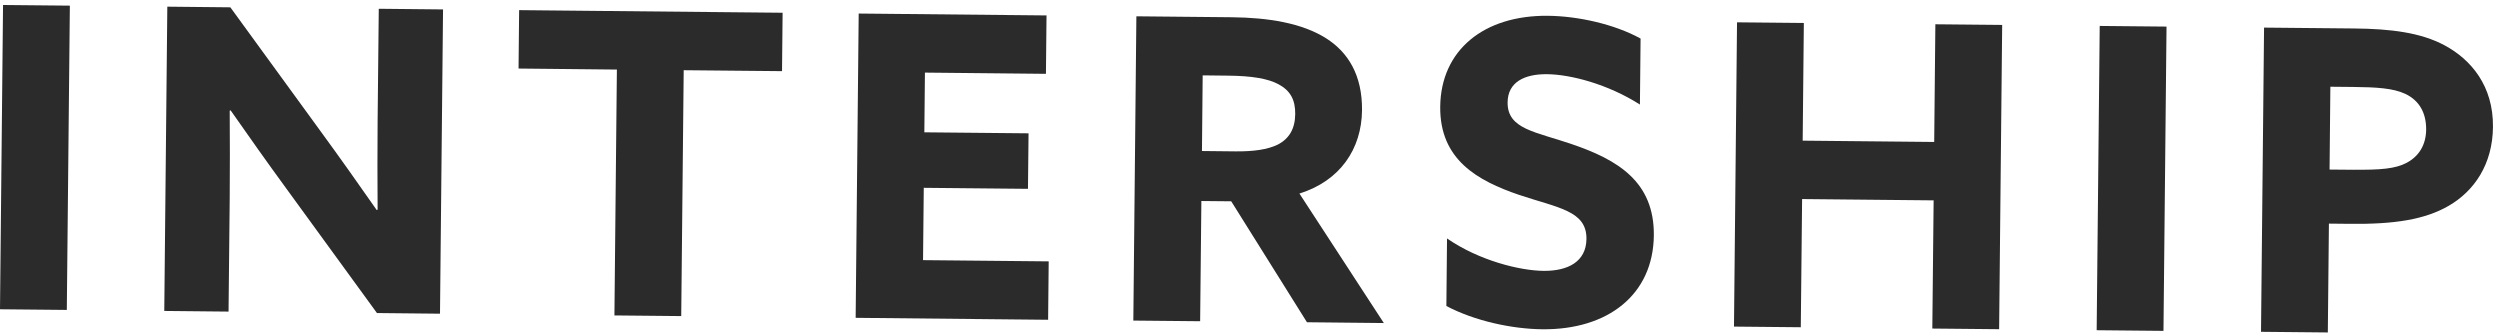 <svg width="345" height="46" viewBox="0 0 345 46" fill="none" xmlns="http://www.w3.org/2000/svg">
<path d="M0.42 0.689L9.64 0.779L9.22 42.77L0 42.68L0.42 0.689Z" fill="#2B2B2B"/>
<path d="M39.6 26.14C36.91 22.46 34.39 18.9 31.82 15.22L31.7 15.28C31.72 19.28 31.74 23.34 31.7 27.4L31.54 43L22.67 42.91L23.09 0.92L31.79 1.01L44.21 18.07C46.9 21.75 49.42 25.31 51.99 28.99L52.11 28.93C52.09 24.93 52.07 20.87 52.11 16.81L52.27 1.21L61.14 1.3L60.72 43.29L52.02 43.2L39.6 26.14Z" fill="#2B2B2B"/>
<path d="M85.13 9.6L71.56 9.459L71.64 1.399L108 1.759L107.92 9.819L94.35 9.689L94.01 43.62L84.79 43.529L85.13 9.6Z" fill="#2B2B2B"/>
<path d="M118.5 1.869L144.42 2.129L144.34 10.189L127.64 10.019L127.56 18.259L141.94 18.399L141.86 26.059L127.48 25.919L127.38 35.899L144.72 36.069L144.64 44.129L118.08 43.859L118.5 1.869Z" fill="#2B2B2B"/>
<path d="M156.83 2.25L169.99 2.38C174.98 2.43 179.67 3.17 183.01 5.29C186.06 7.23 188 10.39 187.96 15.2C187.91 20.59 184.9 24.97 179.32 26.71L190.97 44.58L180.36 44.47L169.91 27.78L165.79 27.74L165.62 44.33L156.4 44.24L156.82 2.25H156.83ZM170.51 20.89C173 20.91 174.92 20.64 176.32 19.96C177.89 19.16 178.72 17.78 178.74 15.75C178.76 13.78 178.08 12.5 176.4 11.61C174.96 10.84 172.7 10.47 169.51 10.44L165.97 10.4L165.87 20.84L170.51 20.89Z" fill="#2B2B2B"/>
<path d="M199.68 32.899C204.11 35.959 209.73 37.349 213.03 37.379C216.39 37.409 218.9 36.099 218.93 32.969C218.97 29.079 215.03 28.699 209.65 26.899C203.87 24.929 198.68 22.029 198.75 14.729C198.83 6.899 204.79 2.089 213.61 2.179C217.73 2.219 222.76 3.319 226.4 5.319L226.31 14.429C221.87 11.599 216.73 10.268 213.48 10.239C210.35 10.209 208.07 11.349 208.05 14.129C208.01 17.839 211.9 18.169 216.93 19.899C223.23 22.049 228.3 25.059 228.23 32.479C228.15 40.659 221.9 45.529 212.85 45.439C208.67 45.399 203.52 44.299 199.6 42.229L199.69 32.889L199.68 32.899Z" fill="#2B2B2B"/>
<path d="M239.71 3.08L248.93 3.17L248.77 19.41L266.92 19.59L267.08 3.35L276.3 3.44L275.88 45.43L266.66 45.34L266.84 27.65L248.69 27.47L248.51 45.16L239.29 45.07L239.71 3.08Z" fill="#2B2B2B"/>
<path d="M289.76 3.58L298.98 3.67L298.56 45.66L289.34 45.57L289.76 3.58Z" fill="#2B2B2B"/>
<path d="M312.44 3.809L324.91 3.929C329.9 3.979 334.07 4.489 337.36 6.259C340.99 8.209 344.09 11.839 344.03 17.519C343.98 22.679 341.45 26.369 337.89 28.419C334.62 30.299 330.44 30.959 324.29 30.889L321.39 30.859L321.24 45.879L312.02 45.789L312.44 3.799V3.809ZM324.83 23.419C328.48 23.459 330.57 23.299 332.15 22.449C333.84 21.539 334.78 19.979 334.81 17.899C334.83 15.519 333.81 13.829 331.9 12.939C330.23 12.169 327.96 12.029 324.72 11.999L321.59 11.969L321.48 23.399L324.84 23.429L324.83 23.419Z" fill="#2B2B2B"/>
</svg>
